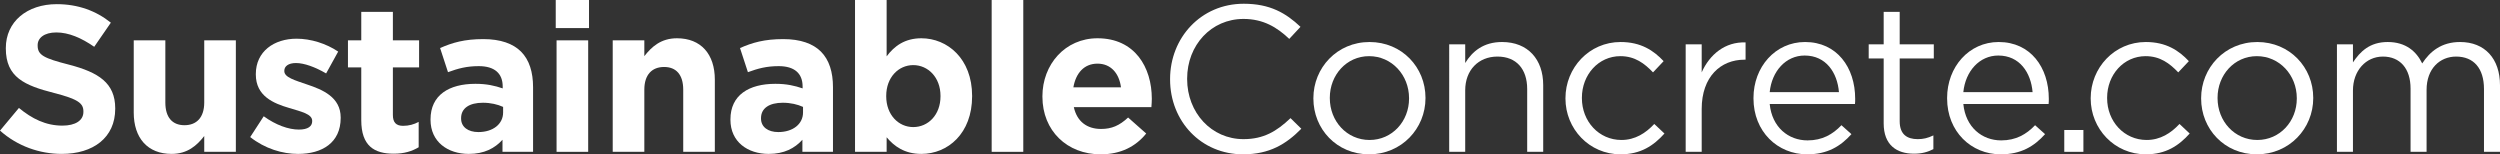 <?xml version="1.0" encoding="UTF-8"?><svg id="b" xmlns="http://www.w3.org/2000/svg" viewBox="0 0 721.21 44.52"><rect x="0" y="0" width="721.21" height="44.52" fill="#333333" stroke="none"/><defs><style>.d{fill:#fff;stroke-width:0px;}</style></defs><g id="c"><path class="d" d="M0,37.68l5.46-6.54c3.78,3.12,7.74,5.1,12.54,5.1,3.78,0,6.06-1.5,6.06-3.96v-.12c0-2.34-1.44-3.54-8.46-5.34C7.14,24.66,1.68,22.32,1.68,13.98v-.12C1.68,6.24,7.8,1.2,16.38,1.2c6.12,0,11.34,1.92,15.6,5.34l-4.8,6.96c-3.72-2.58-7.38-4.14-10.92-4.14s-5.4,1.62-5.4,3.66v.12c0,2.76,1.8,3.66,9.06,5.52,8.52,2.22,13.32,5.28,13.32,12.6v.12c0,8.34-6.36,13.02-15.42,13.02-6.36,0-12.78-2.22-17.82-6.72Z"/><path class="d" d="M38.58,32.46V11.64h9.12v17.94c0,4.32,2.04,6.54,5.52,6.54s5.7-2.22,5.7-6.54V11.64h9.12v32.16h-9.12v-4.56c-2.1,2.7-4.8,5.16-9.42,5.16-6.9,0-10.92-4.56-10.92-11.94Z"/><path class="d" d="M72.18,39.54l3.9-6c3.48,2.52,7.14,3.84,10.14,3.84,2.64,0,3.84-.96,3.84-2.4v-.12c0-1.98-3.12-2.64-6.66-3.72-4.5-1.32-9.6-3.42-9.6-9.66v-.12c0-6.54,5.28-10.2,11.76-10.2,4.08,0,8.52,1.38,12,3.72l-3.48,6.3c-3.18-1.86-6.36-3-8.7-3-2.22,0-3.36.96-3.36,2.22v.12c0,1.8,3.06,2.64,6.54,3.84,4.5,1.5,9.72,3.66,9.72,9.54v.12c0,7.14-5.34,10.38-12.3,10.38-4.5,0-9.54-1.5-13.8-4.86Z"/><path class="d" d="M104.22,34.68v-15.24h-3.84v-7.8h3.84V3.42h9.12v8.22h7.56v7.8h-7.56v13.74c0,2.1.9,3.12,2.94,3.12,1.68,0,3.18-.42,4.5-1.14v7.32c-1.92,1.14-4.14,1.86-7.2,1.86-5.58,0-9.36-2.22-9.36-9.66Z"/><path class="d" d="M124.2,34.56v-.12c0-7.02,5.34-10.26,12.96-10.26,3.24,0,5.58.54,7.86,1.32v-.54c0-3.78-2.34-5.88-6.9-5.88-3.48,0-5.94.66-8.88,1.74l-2.28-6.96c3.54-1.56,7.02-2.58,12.48-2.58,4.98,0,8.58,1.32,10.86,3.6,2.4,2.4,3.48,5.94,3.48,10.26v18.66h-8.82v-3.48c-2.22,2.46-5.28,4.08-9.72,4.08-6.06,0-11.04-3.48-11.04-9.84ZM145.14,32.46v-1.62c-1.56-.72-3.6-1.2-5.82-1.2-3.9,0-6.3,1.56-6.3,4.44v.12c0,2.46,2.04,3.9,4.98,3.9,4.26,0,7.14-2.34,7.14-5.64Z"/><path class="d" d="M160.32,0h9.6v8.1h-9.6V0ZM160.56,11.64h9.12v32.16h-9.12V11.64Z"/><path class="d" d="M176.76,11.64h9.12v4.56c2.1-2.7,4.8-5.16,9.42-5.16,6.9,0,10.92,4.56,10.92,11.94v20.82h-9.12v-17.94c0-4.32-2.04-6.54-5.52-6.54s-5.7,2.22-5.7,6.54v17.94h-9.12V11.64Z"/><path class="d" d="M210.72,34.56v-.12c0-7.02,5.34-10.26,12.96-10.26,3.24,0,5.58.54,7.86,1.32v-.54c0-3.78-2.34-5.88-6.9-5.88-3.48,0-5.94.66-8.88,1.74l-2.28-6.96c3.54-1.56,7.02-2.58,12.48-2.58,4.98,0,8.58,1.32,10.86,3.6,2.4,2.4,3.48,5.94,3.48,10.26v18.66h-8.82v-3.48c-2.22,2.46-5.28,4.08-9.72,4.08-6.06,0-11.04-3.48-11.04-9.84ZM231.66,32.46v-1.62c-1.56-.72-3.6-1.2-5.82-1.2-3.9,0-6.3,1.56-6.3,4.44v.12c0,2.46,2.04,3.9,4.98,3.9,4.26,0,7.14-2.34,7.14-5.64Z"/><path class="d" d="M255.78,39.6v4.2h-9.12V0h9.12v16.26c2.22-3,5.28-5.22,10.02-5.22,7.5,0,14.64,5.88,14.64,16.62v.12c0,10.74-7.02,16.62-14.64,16.62-4.86,0-7.86-2.22-10.02-4.8ZM271.32,27.78v-.12c0-5.34-3.6-8.88-7.86-8.88s-7.8,3.54-7.8,8.88v.12c0,5.34,3.54,8.88,7.8,8.88s7.86-3.48,7.86-8.88Z"/><path class="d" d="M286.08,0h9.12v43.8h-9.12V0Z"/><path class="d" d="M300.72,27.9v-.12c0-9.18,6.54-16.74,15.9-16.74,10.74,0,15.66,8.34,15.66,17.46,0,.72-.06,1.56-.12,2.4h-22.38c.9,4.14,3.78,6.3,7.86,6.3,3.06,0,5.28-.96,7.8-3.3l5.22,4.62c-3,3.72-7.32,6-13.14,6-9.66,0-16.8-6.78-16.8-16.62ZM323.39,25.2c-.54-4.08-2.94-6.84-6.78-6.84s-6.24,2.7-6.96,6.84h13.74Z"/><path class="d" d="M337.55,22.92v-.12c0-11.88,8.88-21.72,21.24-21.72,7.62,0,12.18,2.7,16.38,6.66l-3.24,3.48c-3.54-3.36-7.5-5.76-13.2-5.76-9.3,0-16.26,7.56-16.26,17.22v.12c0,9.72,7.02,17.34,16.26,17.34,5.76,0,9.54-2.22,13.56-6.06l3.12,3.06c-4.38,4.44-9.18,7.38-16.8,7.38-12.12,0-21.06-9.54-21.06-21.6Z"/><path class="d" d="M378.89,28.44v-.12c0-8.76,6.84-16.2,16.2-16.2s16.14,7.32,16.14,16.08v.12c0,8.76-6.9,16.2-16.26,16.2s-16.08-7.32-16.08-16.08ZM406.49,28.44v-.12c0-6.66-4.98-12.12-11.52-12.12s-11.34,5.46-11.34,12v.12c0,6.66,4.92,12.06,11.46,12.06s11.4-5.4,11.4-11.94Z"/><path class="d" d="M418.07,12.78h4.62v5.4c2.04-3.36,5.28-6.06,10.62-6.06,7.5,0,11.88,5.04,11.88,12.42v19.26h-4.62v-18.12c0-5.76-3.12-9.36-8.58-9.36s-9.3,3.9-9.3,9.72v17.76h-4.62V12.78Z"/><path class="d" d="M451.61,28.44v-.12c0-8.76,6.84-16.2,15.9-16.2,5.88,0,9.54,2.46,12.42,5.52l-3.06,3.24c-2.46-2.58-5.22-4.68-9.42-4.68-6.3,0-11.1,5.34-11.1,12v.12c0,6.72,4.92,12.06,11.4,12.06,3.96,0,7.02-1.98,9.48-4.62l2.94,2.76c-3.12,3.48-6.84,6-12.66,6-9.06,0-15.9-7.38-15.9-16.08Z"/><path class="d" d="M486.29,12.78h4.62v8.1c2.28-5.16,6.78-8.88,12.66-8.64v4.98h-.36c-6.78,0-12.3,4.86-12.3,14.22v12.36h-4.62V12.78Z"/><path class="d" d="M505.85,28.38v-.12c0-8.94,6.3-16.14,14.88-16.14,9.18,0,14.46,7.32,14.46,16.38,0,.6,0,.96-.06,1.5h-24.6c.66,6.72,5.4,10.5,10.92,10.5,4.26,0,7.26-1.74,9.78-4.38l2.88,2.58c-3.12,3.48-6.9,5.82-12.78,5.82-8.52,0-15.48-6.54-15.48-16.14ZM530.51,26.58c-.48-5.64-3.72-10.56-9.9-10.56-5.4,0-9.48,4.5-10.08,10.56h19.98Z"/><path class="d" d="M543.41,35.58v-18.72h-4.32v-4.08h4.32V3.42h4.62v9.36h9.84v4.08h-9.84v18.12c0,3.78,2.1,5.16,5.22,5.16,1.56,0,2.88-.3,4.5-1.08v3.96c-1.62.84-3.36,1.32-5.58,1.32-4.98,0-8.76-2.46-8.76-8.76Z"/><path class="d" d="M561.71,28.38v-.12c0-8.94,6.3-16.14,14.88-16.14,9.18,0,14.46,7.32,14.46,16.38,0,.6,0,.96-.06,1.5h-24.6c.66,6.72,5.4,10.5,10.92,10.5,4.26,0,7.26-1.74,9.78-4.38l2.88,2.58c-3.12,3.48-6.9,5.82-12.78,5.82-8.52,0-15.48-6.54-15.48-16.14ZM586.37,26.58c-.48-5.64-3.72-10.56-9.9-10.56-5.4,0-9.48,4.5-10.08,10.56h19.98Z"/><path class="d" d="M595.51,37.5h5.52v6.3h-5.52v-6.3Z"/><path class="d" d="M603.13,28.44v-.12c0-8.76,6.84-16.2,15.9-16.2,5.88,0,9.54,2.46,12.42,5.52l-3.06,3.24c-2.46-2.58-5.22-4.68-9.42-4.68-6.3,0-11.1,5.34-11.1,12v.12c0,6.72,4.92,12.06,11.4,12.06,3.96,0,7.02-1.98,9.48-4.62l2.94,2.76c-3.12,3.48-6.84,6-12.66,6-9.06,0-15.9-7.38-15.9-16.08Z"/><path class="d" d="M634.99,28.44v-.12c0-8.76,6.84-16.2,16.2-16.2s16.14,7.32,16.14,16.08v.12c0,8.76-6.9,16.2-16.26,16.2s-16.08-7.32-16.08-16.08ZM662.59,28.44v-.12c0-6.66-4.98-12.12-11.52-12.12s-11.34,5.46-11.34,12v.12c0,6.66,4.92,12.06,11.46,12.06s11.4-5.4,11.4-11.94Z"/><path class="d" d="M674.17,12.78h4.62v5.22c2.04-3.06,4.8-5.88,10.02-5.88s8.28,2.7,9.96,6.18c2.22-3.42,5.52-6.18,10.92-6.18,7.14,0,11.52,4.8,11.52,12.48v19.2h-4.62v-18.12c0-6-3-9.36-8.04-9.36-4.68,0-8.52,3.48-8.52,9.6v17.88h-4.62v-18.24c0-5.82-3.06-9.24-7.98-9.24s-8.64,4.08-8.64,9.78v17.7h-4.62V12.78Z"/></g></svg>
